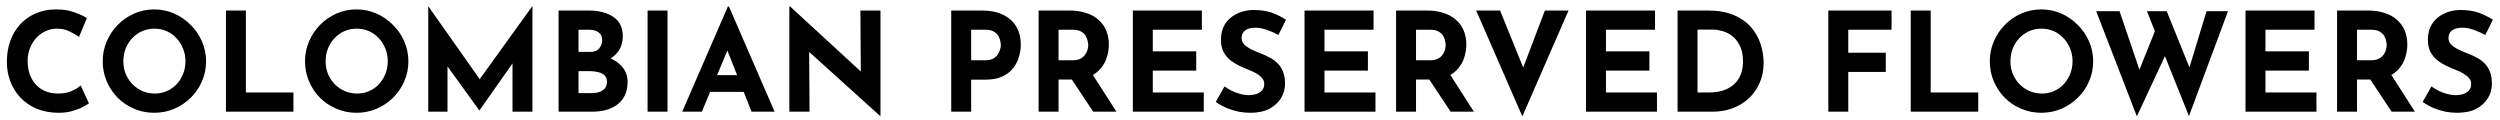<svg xmlns="http://www.w3.org/2000/svg" fill="none" viewBox="0 0 291 14" height="14" width="291">
<path fill="black" d="M10.352 12.024C10.224 12.131 9.984 12.275 9.632 12.456C9.291 12.637 8.869 12.797 8.368 12.936C7.867 13.075 7.312 13.139 6.704 13.128C5.776 13.107 4.944 12.941 4.208 12.632C3.483 12.312 2.864 11.88 2.352 11.336C1.851 10.792 1.467 10.168 1.2 9.464C0.933 8.76 0.8 8.008 0.8 7.208C0.8 6.312 0.933 5.491 1.2 4.744C1.477 3.997 1.867 3.352 2.368 2.808C2.88 2.264 3.488 1.843 4.192 1.544C4.896 1.245 5.675 1.096 6.528 1.096C7.317 1.096 8.016 1.203 8.624 1.416C9.232 1.629 9.728 1.859 10.112 2.104L9.2 4.296C8.933 4.093 8.576 3.885 8.128 3.672C7.691 3.448 7.184 3.336 6.608 3.336C6.16 3.336 5.728 3.432 5.312 3.624C4.907 3.805 4.544 4.067 4.224 4.408C3.915 4.749 3.669 5.149 3.488 5.608C3.307 6.056 3.216 6.547 3.216 7.08C3.216 7.645 3.296 8.163 3.456 8.632C3.627 9.101 3.867 9.507 4.176 9.848C4.485 10.179 4.853 10.435 5.28 10.616C5.717 10.797 6.208 10.888 6.752 10.888C7.381 10.888 7.92 10.787 8.368 10.584C8.816 10.381 9.157 10.168 9.392 9.944L10.352 12.024ZM11.956 7.128C11.956 6.317 12.111 5.549 12.42 4.824C12.73 4.099 13.156 3.459 13.7 2.904C14.255 2.339 14.895 1.896 15.62 1.576C16.346 1.256 17.124 1.096 17.956 1.096C18.778 1.096 19.551 1.256 20.276 1.576C21.002 1.896 21.642 2.339 22.196 2.904C22.762 3.459 23.199 4.099 23.508 4.824C23.828 5.549 23.988 6.317 23.988 7.128C23.988 7.96 23.828 8.739 23.508 9.464C23.199 10.189 22.762 10.829 22.196 11.384C21.642 11.928 21.002 12.355 20.276 12.664C19.551 12.973 18.778 13.128 17.956 13.128C17.124 13.128 16.346 12.973 15.62 12.664C14.895 12.355 14.255 11.928 13.7 11.384C13.156 10.829 12.73 10.189 12.42 9.464C12.111 8.739 11.956 7.96 11.956 7.128ZM14.356 7.128C14.356 7.651 14.447 8.141 14.628 8.6C14.82 9.048 15.082 9.448 15.412 9.8C15.754 10.141 16.143 10.408 16.58 10.6C17.028 10.792 17.514 10.888 18.036 10.888C18.538 10.888 19.002 10.792 19.428 10.6C19.866 10.408 20.244 10.141 20.564 9.8C20.884 9.448 21.135 9.048 21.316 8.6C21.498 8.141 21.588 7.651 21.588 7.128C21.588 6.595 21.492 6.099 21.3 5.64C21.119 5.181 20.863 4.781 20.532 4.44C20.212 4.088 19.834 3.816 19.396 3.624C18.959 3.432 18.484 3.336 17.972 3.336C17.46 3.336 16.986 3.432 16.548 3.624C16.111 3.816 15.727 4.088 15.396 4.44C15.066 4.781 14.81 5.181 14.628 5.64C14.447 6.099 14.356 6.595 14.356 7.128ZM26.301 1.224H28.621V10.76H34.157V13H26.301V1.224ZM35.503 7.128C35.503 6.317 35.658 5.549 35.967 4.824C36.276 4.099 36.703 3.459 37.247 2.904C37.802 2.339 38.442 1.896 39.167 1.576C39.892 1.256 40.671 1.096 41.503 1.096C42.325 1.096 43.098 1.256 43.823 1.576C44.548 1.896 45.188 2.339 45.743 2.904C46.309 3.459 46.746 4.099 47.055 4.824C47.375 5.549 47.535 6.317 47.535 7.128C47.535 7.96 47.375 8.739 47.055 9.464C46.746 10.189 46.309 10.829 45.743 11.384C45.188 11.928 44.548 12.355 43.823 12.664C43.098 12.973 42.325 13.128 41.503 13.128C40.671 13.128 39.892 12.973 39.167 12.664C38.442 12.355 37.802 11.928 37.247 11.384C36.703 10.829 36.276 10.189 35.967 9.464C35.658 8.739 35.503 7.96 35.503 7.128ZM37.903 7.128C37.903 7.651 37.994 8.141 38.175 8.6C38.367 9.048 38.629 9.448 38.959 9.8C39.3 10.141 39.69 10.408 40.127 10.6C40.575 10.792 41.06 10.888 41.583 10.888C42.084 10.888 42.548 10.792 42.975 10.6C43.413 10.408 43.791 10.141 44.111 9.8C44.431 9.448 44.682 9.048 44.863 8.6C45.044 8.141 45.135 7.651 45.135 7.128C45.135 6.595 45.039 6.099 44.847 5.64C44.666 5.181 44.41 4.781 44.079 4.44C43.759 4.088 43.38 3.816 42.943 3.624C42.506 3.432 42.031 3.336 41.519 3.336C41.007 3.336 40.532 3.432 40.095 3.624C39.658 3.816 39.274 4.088 38.943 4.44C38.612 4.781 38.356 5.181 38.175 5.64C37.994 6.099 37.903 6.595 37.903 7.128ZM49.848 13V0.744H49.864L56.408 10.024L55.416 9.8L61.944 0.744H61.976V13H59.656V5.976L59.8 7.176L55.816 12.84H55.784L51.688 7.176L52.088 6.072V13H49.848ZM68.476 1.224C69.703 1.224 70.679 1.475 71.404 1.976C72.129 2.467 72.492 3.203 72.492 4.184C72.492 4.909 72.311 5.517 71.948 6.008C71.596 6.488 71.111 6.851 70.492 7.096C69.884 7.331 69.185 7.448 68.396 7.448L68.028 6.2C68.999 6.2 69.857 6.333 70.604 6.6C71.361 6.867 71.959 7.251 72.396 7.752C72.833 8.243 73.052 8.835 73.052 9.528C73.052 10.168 72.935 10.712 72.7 11.16C72.476 11.597 72.167 11.955 71.772 12.232C71.388 12.499 70.951 12.696 70.46 12.824C69.969 12.941 69.463 13 68.94 13H65.02V1.224H68.476ZM68.748 6.04C69.207 6.04 69.543 5.901 69.756 5.624C69.98 5.347 70.092 5.032 70.092 4.68C70.092 4.275 69.953 3.971 69.676 3.768C69.409 3.565 69.047 3.464 68.588 3.464H67.34V6.04H68.748ZM68.828 10.84C69.169 10.84 69.479 10.797 69.756 10.712C70.033 10.616 70.252 10.472 70.412 10.28C70.572 10.077 70.652 9.827 70.652 9.528C70.652 9.187 70.556 8.931 70.364 8.76C70.172 8.579 69.921 8.456 69.612 8.392C69.313 8.317 68.999 8.28 68.668 8.28H67.34V10.84H68.828ZM75.379 1.224H77.699V13H75.379V1.224ZM79.411 13L84.723 0.76H84.851L90.163 13H87.475L84.083 4.392L85.763 3.24L81.699 13H79.411ZM83.043 8.744H86.579L87.395 10.696H82.323L83.043 8.744ZM102.423 13.48L93.495 5.416L94.183 5.8L94.231 13H91.879V0.76H91.975L100.711 8.792L100.199 8.568L100.151 1.224H102.487V13.48H102.423ZM114.291 1.224C115.262 1.224 116.083 1.389 116.755 1.72C117.427 2.04 117.939 2.499 118.291 3.096C118.643 3.683 118.819 4.381 118.819 5.192C118.819 5.672 118.744 6.157 118.595 6.648C118.456 7.128 118.227 7.565 117.907 7.96C117.598 8.355 117.176 8.675 116.643 8.92C116.12 9.155 115.475 9.272 114.707 9.272H113.043V13H110.723V1.224H114.291ZM114.691 7.016C115.043 7.016 115.336 6.957 115.571 6.84C115.806 6.712 115.987 6.557 116.115 6.376C116.254 6.184 116.35 5.987 116.403 5.784C116.467 5.581 116.499 5.405 116.499 5.256C116.499 5.139 116.478 4.984 116.435 4.792C116.403 4.589 116.328 4.387 116.211 4.184C116.094 3.981 115.912 3.811 115.667 3.672C115.432 3.533 115.112 3.464 114.707 3.464H113.043V7.016H114.691ZM124.463 1.224C125.199 1.224 125.855 1.32 126.431 1.512C127.007 1.693 127.487 1.96 127.871 2.312C128.266 2.653 128.564 3.069 128.767 3.56C128.97 4.04 129.071 4.584 129.071 5.192C129.071 5.672 128.996 6.152 128.847 6.632C128.708 7.112 128.474 7.549 128.143 7.944C127.823 8.339 127.396 8.659 126.863 8.904C126.33 9.139 125.668 9.256 124.879 9.256H123.215V13H120.895V1.224H124.463ZM124.863 7.016C125.215 7.016 125.508 6.957 125.743 6.84C125.978 6.723 126.159 6.573 126.287 6.392C126.426 6.211 126.522 6.024 126.575 5.832C126.639 5.629 126.671 5.443 126.671 5.272C126.671 5.144 126.65 4.984 126.607 4.792C126.575 4.589 126.5 4.387 126.383 4.184C126.266 3.981 126.084 3.811 125.839 3.672C125.604 3.533 125.284 3.464 124.879 3.464H123.215V7.016H124.863ZM127.039 8.456L129.951 13H127.247L124.271 8.52L127.039 8.456ZM131.864 1.224H139.896V3.464H134.184V5.976H139.24V8.216H134.184V10.76H140.12V13H131.864V1.224ZM148.808 4.072C148.36 3.827 147.901 3.624 147.432 3.464C146.973 3.304 146.541 3.224 146.136 3.224C145.635 3.224 145.24 3.325 144.952 3.528C144.664 3.731 144.52 4.035 144.52 4.44C144.52 4.717 144.627 4.968 144.84 5.192C145.064 5.405 145.347 5.597 145.688 5.768C146.04 5.939 146.403 6.093 146.776 6.232C147.117 6.36 147.453 6.515 147.784 6.696C148.125 6.867 148.429 7.085 148.696 7.352C148.963 7.608 149.176 7.933 149.336 8.328C149.496 8.712 149.576 9.187 149.576 9.752C149.576 10.349 149.421 10.904 149.112 11.416C148.803 11.928 148.349 12.344 147.752 12.664C147.155 12.973 146.419 13.128 145.544 13.128C145.096 13.128 144.637 13.085 144.168 13C143.709 12.904 143.256 12.765 142.808 12.584C142.36 12.392 141.928 12.152 141.512 11.864L142.536 10.056C142.813 10.259 143.112 10.44 143.432 10.6C143.763 10.749 144.093 10.867 144.424 10.952C144.755 11.037 145.059 11.08 145.336 11.08C145.613 11.08 145.891 11.043 146.168 10.968C146.456 10.883 146.691 10.744 146.872 10.552C147.064 10.36 147.16 10.093 147.16 9.752C147.16 9.517 147.08 9.304 146.92 9.112C146.771 8.92 146.563 8.744 146.296 8.584C146.04 8.424 145.757 8.285 145.448 8.168C145.085 8.029 144.712 7.869 144.328 7.688C143.944 7.507 143.581 7.288 143.24 7.032C142.909 6.765 142.637 6.44 142.424 6.056C142.221 5.661 142.12 5.181 142.12 4.616C142.12 3.933 142.269 3.341 142.568 2.84C142.877 2.339 143.309 1.944 143.864 1.656C144.419 1.357 145.059 1.192 145.784 1.16C146.733 1.16 147.501 1.272 148.088 1.496C148.685 1.72 149.219 1.987 149.688 2.296L148.808 4.072ZM151.848 1.224H159.88V3.464H154.168V5.976H159.224V8.216H154.168V10.76H160.104V13H151.848V1.224ZM166.072 1.224C166.808 1.224 167.464 1.32 168.04 1.512C168.616 1.693 169.096 1.96 169.48 2.312C169.875 2.653 170.174 3.069 170.376 3.56C170.579 4.04 170.68 4.584 170.68 5.192C170.68 5.672 170.606 6.152 170.456 6.632C170.318 7.112 170.083 7.549 169.752 7.944C169.432 8.339 169.006 8.659 168.472 8.904C167.939 9.139 167.278 9.256 166.488 9.256H164.824V13H162.504V1.224H166.072ZM166.472 7.016C166.824 7.016 167.118 6.957 167.352 6.84C167.587 6.723 167.768 6.573 167.896 6.392C168.035 6.211 168.131 6.024 168.184 5.832C168.248 5.629 168.28 5.443 168.28 5.272C168.28 5.144 168.259 4.984 168.216 4.792C168.184 4.589 168.11 4.387 167.992 4.184C167.875 3.981 167.694 3.811 167.448 3.672C167.214 3.533 166.894 3.464 166.488 3.464H164.824V7.016H166.472ZM168.648 8.456L171.56 13H168.856L165.88 8.52L168.648 8.456ZM174.609 1.224L178.049 9.704L176.705 9.432L179.825 1.224H182.577L177.201 13.544L171.825 1.224H174.609ZM184.614 1.224H192.646V3.464H186.934V5.976H191.99V8.216H186.934V10.76H192.87V13H184.614V1.224ZM195.27 13V1.224H198.79C199.974 1.224 200.982 1.4 201.814 1.752C202.646 2.104 203.313 2.573 203.814 3.16C204.326 3.747 204.699 4.403 204.934 5.128C205.169 5.853 205.286 6.584 205.286 7.32C205.286 8.195 205.126 8.984 204.806 9.688C204.497 10.381 204.07 10.979 203.526 11.48C202.982 11.971 202.353 12.349 201.638 12.616C200.923 12.872 200.166 13 199.366 13H195.27ZM197.59 10.76H198.966C199.553 10.76 200.086 10.685 200.566 10.536C201.046 10.376 201.457 10.147 201.798 9.848C202.15 9.549 202.417 9.176 202.598 8.728C202.79 8.269 202.886 7.747 202.886 7.16C202.886 6.392 202.758 5.768 202.502 5.288C202.257 4.797 201.947 4.419 201.574 4.152C201.211 3.885 200.838 3.704 200.454 3.608C200.07 3.501 199.745 3.448 199.478 3.448H197.59V10.76ZM212.817 1.224H220.177V3.464H215.137V6.136H219.505V8.376H215.137V13H212.817V1.224ZM222.411 1.224H224.731V10.76H230.267V13H222.411V1.224ZM231.613 7.128C231.613 6.317 231.767 5.549 232.077 4.824C232.386 4.099 232.813 3.459 233.357 2.904C233.911 2.339 234.551 1.896 235.277 1.576C236.002 1.256 236.781 1.096 237.613 1.096C238.434 1.096 239.207 1.256 239.933 1.576C240.658 1.896 241.298 2.339 241.853 2.904C242.418 3.459 242.855 4.099 243.165 4.824C243.485 5.549 243.645 6.317 243.645 7.128C243.645 7.96 243.485 8.739 243.165 9.464C242.855 10.189 242.418 10.829 241.853 11.384C241.298 11.928 240.658 12.355 239.933 12.664C239.207 12.973 238.434 13.128 237.613 13.128C236.781 13.128 236.002 12.973 235.277 12.664C234.551 12.355 233.911 11.928 233.357 11.384C232.813 10.829 232.386 10.189 232.077 9.464C231.767 8.739 231.613 7.96 231.613 7.128ZM234.013 7.128C234.013 7.651 234.103 8.141 234.285 8.6C234.477 9.048 234.738 9.448 235.069 9.8C235.41 10.141 235.799 10.408 236.237 10.6C236.685 10.792 237.17 10.888 237.693 10.888C238.194 10.888 238.658 10.792 239.085 10.6C239.522 10.408 239.901 10.141 240.22 9.8C240.541 9.448 240.791 9.048 240.973 8.6C241.154 8.141 241.245 7.651 241.245 7.128C241.245 6.595 241.149 6.099 240.957 5.64C240.775 5.181 240.519 4.781 240.189 4.44C239.869 4.088 239.49 3.816 239.053 3.624C238.615 3.432 238.141 3.336 237.629 3.336C237.117 3.336 236.642 3.432 236.205 3.624C235.767 3.816 235.383 4.088 235.053 4.44C234.722 4.781 234.466 5.181 234.285 5.64C234.103 6.099 234.013 6.595 234.013 7.128ZM243.996 1.304H246.716L249.228 8.696L248.86 8.536L251.052 3.08L252.124 6.264L248.732 13.544L243.996 1.304ZM249.9 1.304H252.204L255.1 8.456L254.684 8.392L256.844 1.304H259.34L254.796 13.512L249.9 1.304ZM261.379 1.224H269.411V3.464H263.699V5.976H268.755V8.216H263.699V10.76H269.635V13H261.379V1.224ZM275.604 1.224C276.34 1.224 276.996 1.32 277.572 1.512C278.148 1.693 278.628 1.96 279.012 2.312C279.406 2.653 279.705 3.069 279.908 3.56C280.11 4.04 280.212 4.584 280.212 5.192C280.212 5.672 280.137 6.152 279.988 6.632C279.849 7.112 279.614 7.549 279.284 7.944C278.964 8.339 278.537 8.659 278.004 8.904C277.47 9.139 276.809 9.256 276.02 9.256H274.356V13H272.036V1.224H275.604ZM276.004 7.016C276.356 7.016 276.649 6.957 276.884 6.84C277.118 6.723 277.3 6.573 277.428 6.392C277.566 6.211 277.662 6.024 277.716 5.832C277.78 5.629 277.812 5.443 277.812 5.272C277.812 5.144 277.79 4.984 277.748 4.792C277.716 4.589 277.641 4.387 277.524 4.184C277.406 3.981 277.225 3.811 276.98 3.672C276.745 3.533 276.425 3.464 276.02 3.464H274.356V7.016H276.004ZM278.18 8.456L281.092 13H278.388L275.412 8.52L278.18 8.456ZM289.292 4.072C288.844 3.827 288.386 3.624 287.916 3.464C287.458 3.304 287.026 3.224 286.62 3.224C286.119 3.224 285.724 3.325 285.436 3.528C285.148 3.731 285.004 4.035 285.004 4.44C285.004 4.717 285.111 4.968 285.324 5.192C285.548 5.405 285.831 5.597 286.172 5.768C286.524 5.939 286.887 6.093 287.26 6.232C287.602 6.36 287.938 6.515 288.268 6.696C288.61 6.867 288.914 7.085 289.18 7.352C289.447 7.608 289.66 7.933 289.82 8.328C289.98 8.712 290.06 9.187 290.06 9.752C290.06 10.349 289.906 10.904 289.596 11.416C289.287 11.928 288.834 12.344 288.236 12.664C287.639 12.973 286.903 13.128 286.028 13.128C285.58 13.128 285.122 13.085 284.652 13C284.194 12.904 283.74 12.765 283.292 12.584C282.844 12.392 282.412 12.152 281.996 11.864L283.02 10.056C283.298 10.259 283.596 10.44 283.916 10.6C284.247 10.749 284.578 10.867 284.908 10.952C285.239 11.037 285.543 11.08 285.82 11.08C286.098 11.08 286.375 11.043 286.652 10.968C286.94 10.883 287.175 10.744 287.356 10.552C287.548 10.36 287.644 10.093 287.644 9.752C287.644 9.517 287.564 9.304 287.404 9.112C287.255 8.92 287.047 8.744 286.78 8.584C286.524 8.424 286.242 8.285 285.932 8.168C285.57 8.029 285.196 7.869 284.812 7.688C284.428 7.507 284.066 7.288 283.724 7.032C283.394 6.765 283.122 6.44 282.908 6.056C282.706 5.661 282.604 5.181 282.604 4.616C282.604 3.933 282.754 3.341 283.052 2.84C283.362 2.339 283.794 1.944 284.348 1.656C284.903 1.357 285.543 1.192 286.268 1.16C287.218 1.16 287.986 1.272 288.572 1.496C289.17 1.72 289.703 1.987 290.172 2.296L289.292 4.072Z"></path>
</svg>
